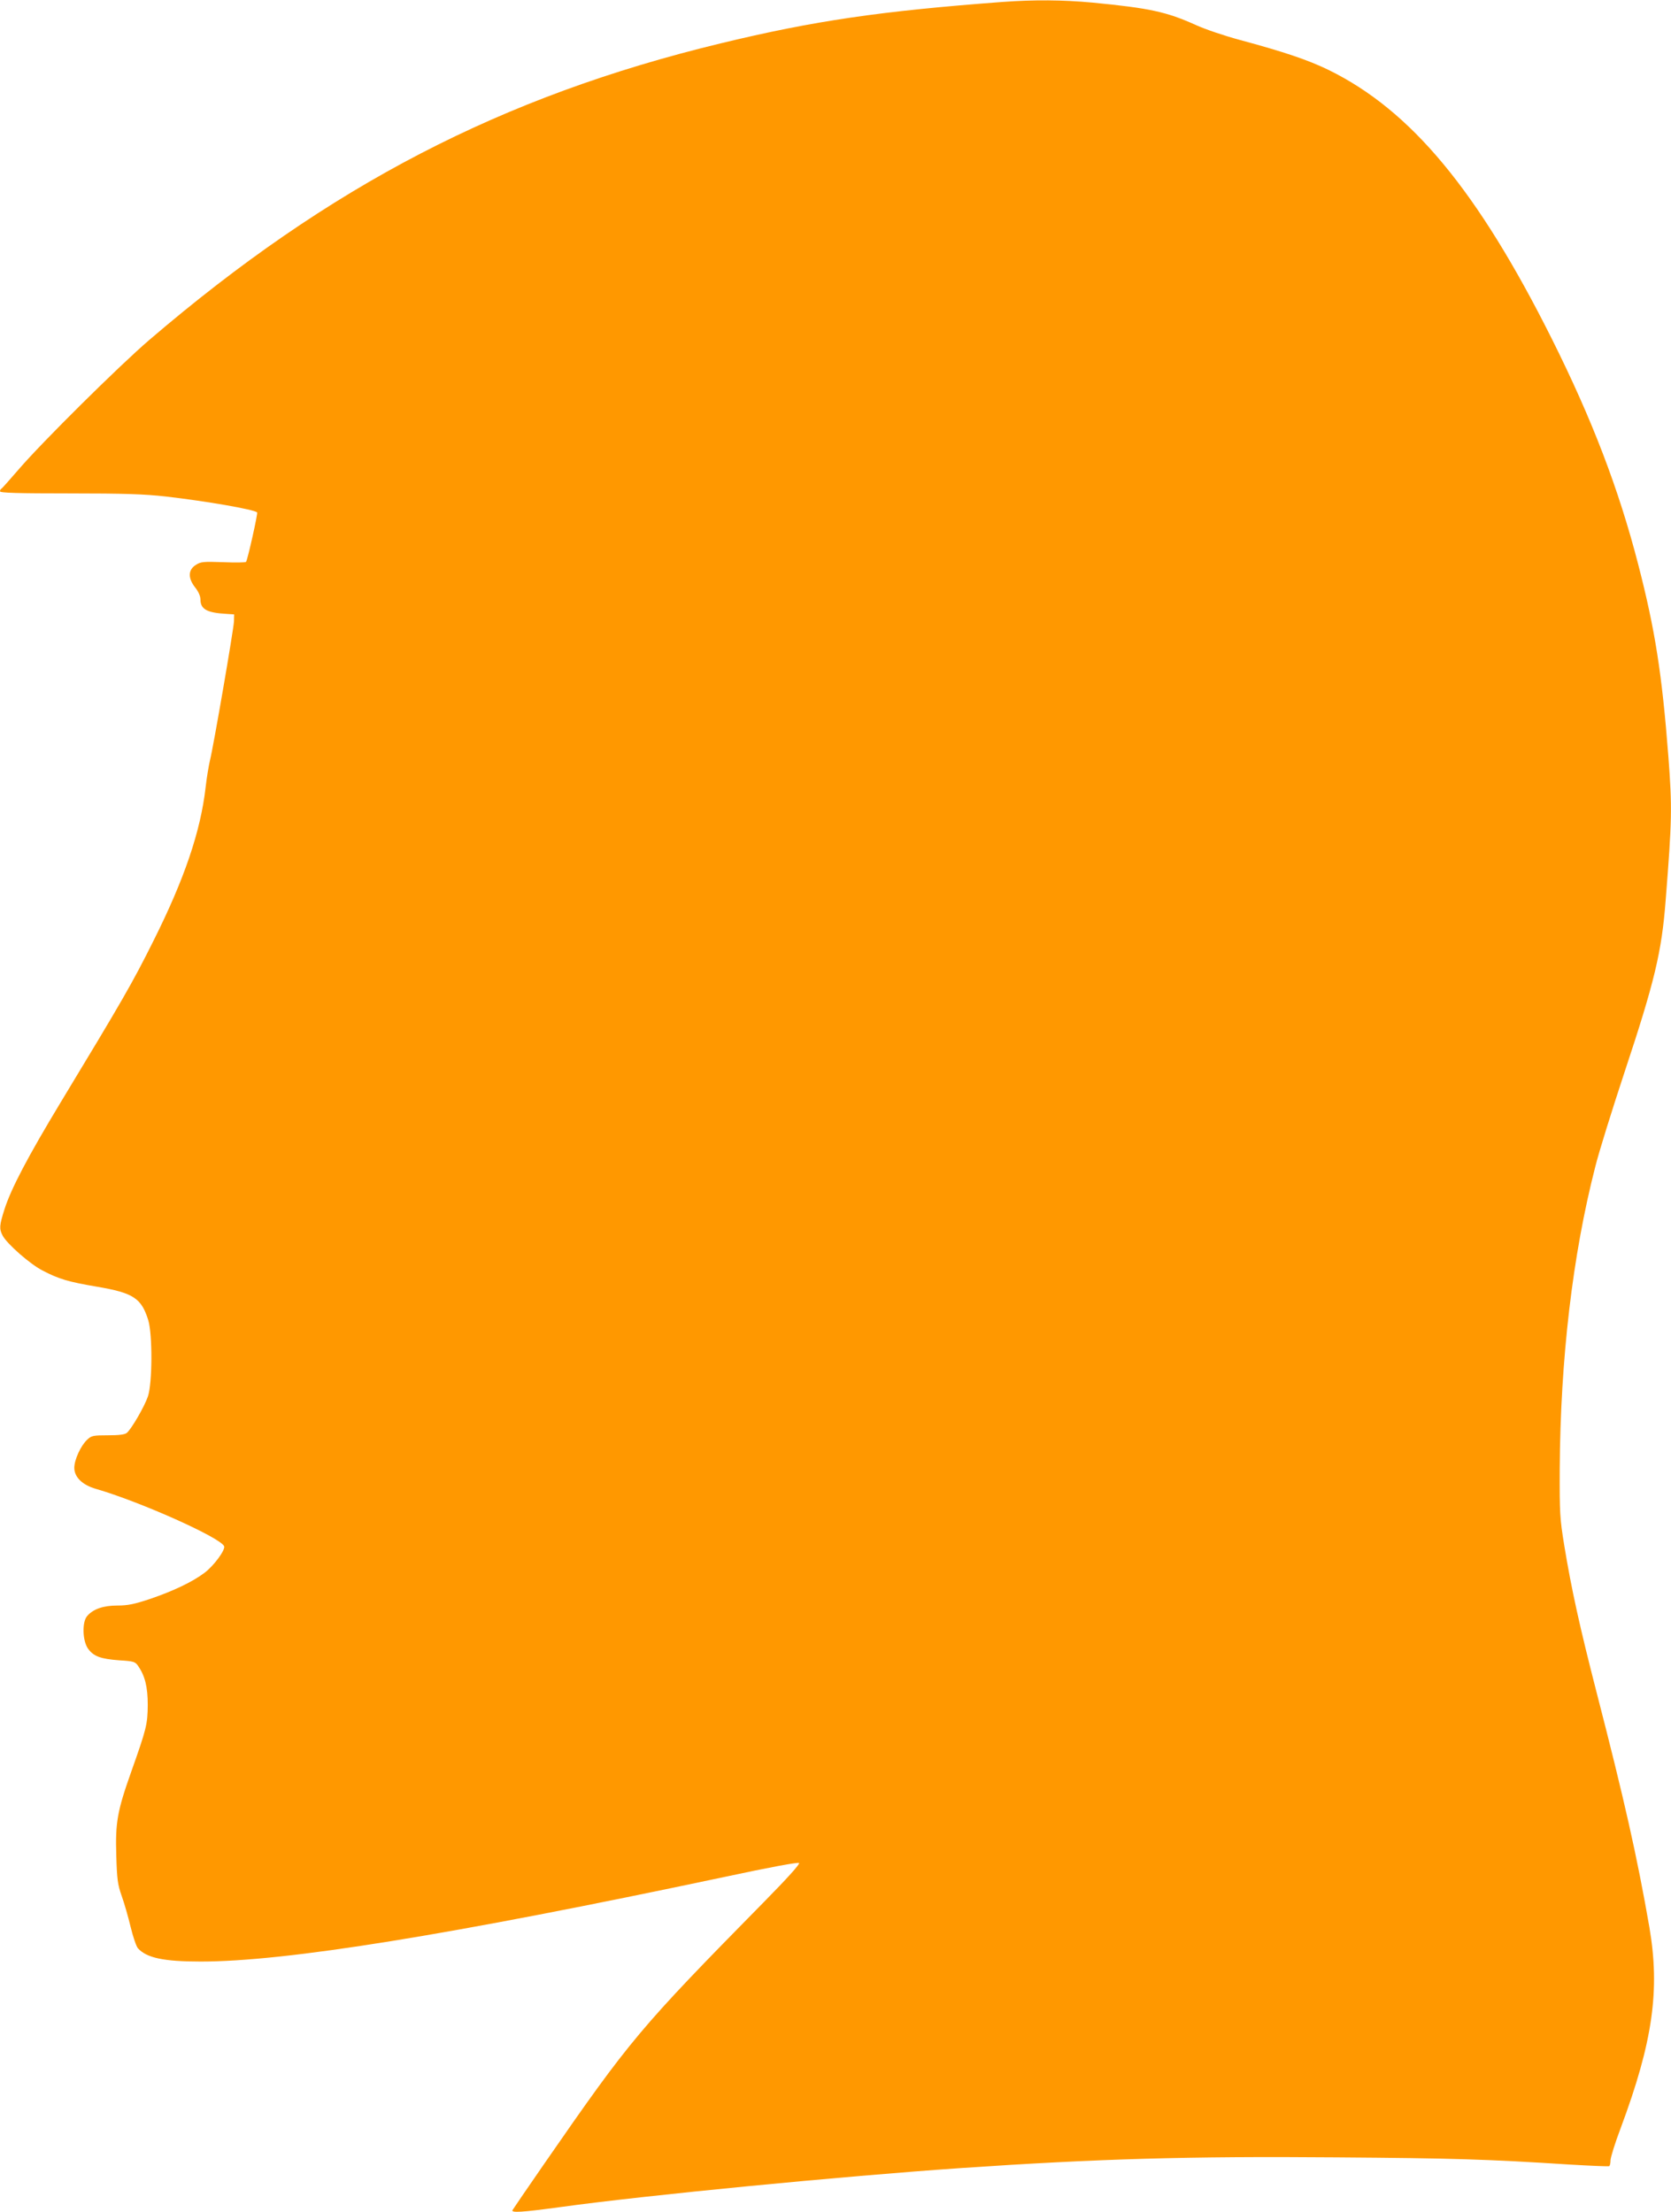 <?xml version="1.0" standalone="no"?>
<!DOCTYPE svg PUBLIC "-//W3C//DTD SVG 20010904//EN"
 "http://www.w3.org/TR/2001/REC-SVG-20010904/DTD/svg10.dtd">
<svg version="1.0" xmlns="http://www.w3.org/2000/svg"
 width="967pt" height="1280pt" viewBox="0 0 967 1280"
 preserveAspectRatio="xMidYMid meet">
<g transform="translate(0,1280) scale(0.1,-0.1)"
fill="#ff9800" stroke="none">
<path d="M5805 12789 c-709 -53 -1094 -109 -1635 -240 -1266 -306 -2262 -822
-3306 -1716 -176 -151 -621 -592 -755 -748 -52 -60 -97 -111 -101 -113 -5 -2
-8 -9 -8 -15 0 -9 103 -12 402 -12 319 0 435 -4 558 -18 235 -27 511 -75 528
-92 5 -5 -54 -270 -64 -286 -2 -4 -61 -5 -131 -2 -117 4 -131 3 -160 -16 -45
-28 -46 -77 -3 -131 19 -24 30 -50 30 -69 0 -56 38 -77 150 -83 l45 -3 -1 -40
c-2 -47 -119 -726 -139 -805 -7 -30 -19 -100 -25 -155 -29 -255 -123 -532
-302 -889 -122 -245 -182 -348 -536 -933 -192 -318 -287 -499 -326 -620 -30
-95 -31 -113 -11 -152 24 -47 159 -166 232 -203 94 -49 148 -65 313 -93 212
-36 258 -66 298 -194 25 -83 24 -364 -2 -441 -20 -59 -95 -188 -122 -211 -12
-10 -46 -14 -110 -14 -84 0 -95 -2 -119 -25 -37 -34 -75 -116 -75 -163 0 -54
46 -99 125 -122 256 -74 723 -283 742 -332 8 -21 -59 -113 -114 -154 -69 -52
-178 -104 -312 -150 -93 -31 -131 -39 -191 -39 -82 0 -140 -20 -175 -60 -31
-34 -28 -143 4 -189 32 -45 73 -60 181 -68 83 -5 92 -8 109 -32 40 -58 56
-122 56 -226 -1 -112 -7 -137 -95 -385 -82 -231 -93 -296 -87 -489 4 -136 8
-165 31 -231 15 -41 38 -122 52 -180 14 -58 33 -113 42 -123 50 -56 150 -77
363 -77 494 0 1442 153 3029 489 266 57 428 87 434 81 6 -6 -69 -89 -200 -222
-724 -736 -773 -794 -1271 -1513 -99 -143 -183 -266 -187 -273 -10 -17 54 -13
274 17 507 70 1637 179 2320 226 797 54 1314 69 2175 62 679 -5 873 -11 1355
-42 118 -7 218 -11 222 -9 5 3 8 18 8 34 0 16 26 100 59 187 186 499 228 798
166 1161 -71 409 -146 741 -305 1357 -98 381 -146 598 -188 854 -25 154 -27
185 -26 441 4 636 74 1237 206 1750 21 85 98 331 169 546 174 524 215 695 238
994 37 468 38 537 16 830 -37 481 -77 736 -175 1115 -113 437 -266 837 -500
1305 -429 857 -814 1321 -1291 1555 -119 58 -258 105 -518 175 -85 23 -198 61
-250 85 -171 77 -268 98 -599 130 -173 16 -338 17 -517 4z"/>
</g>
</svg>
